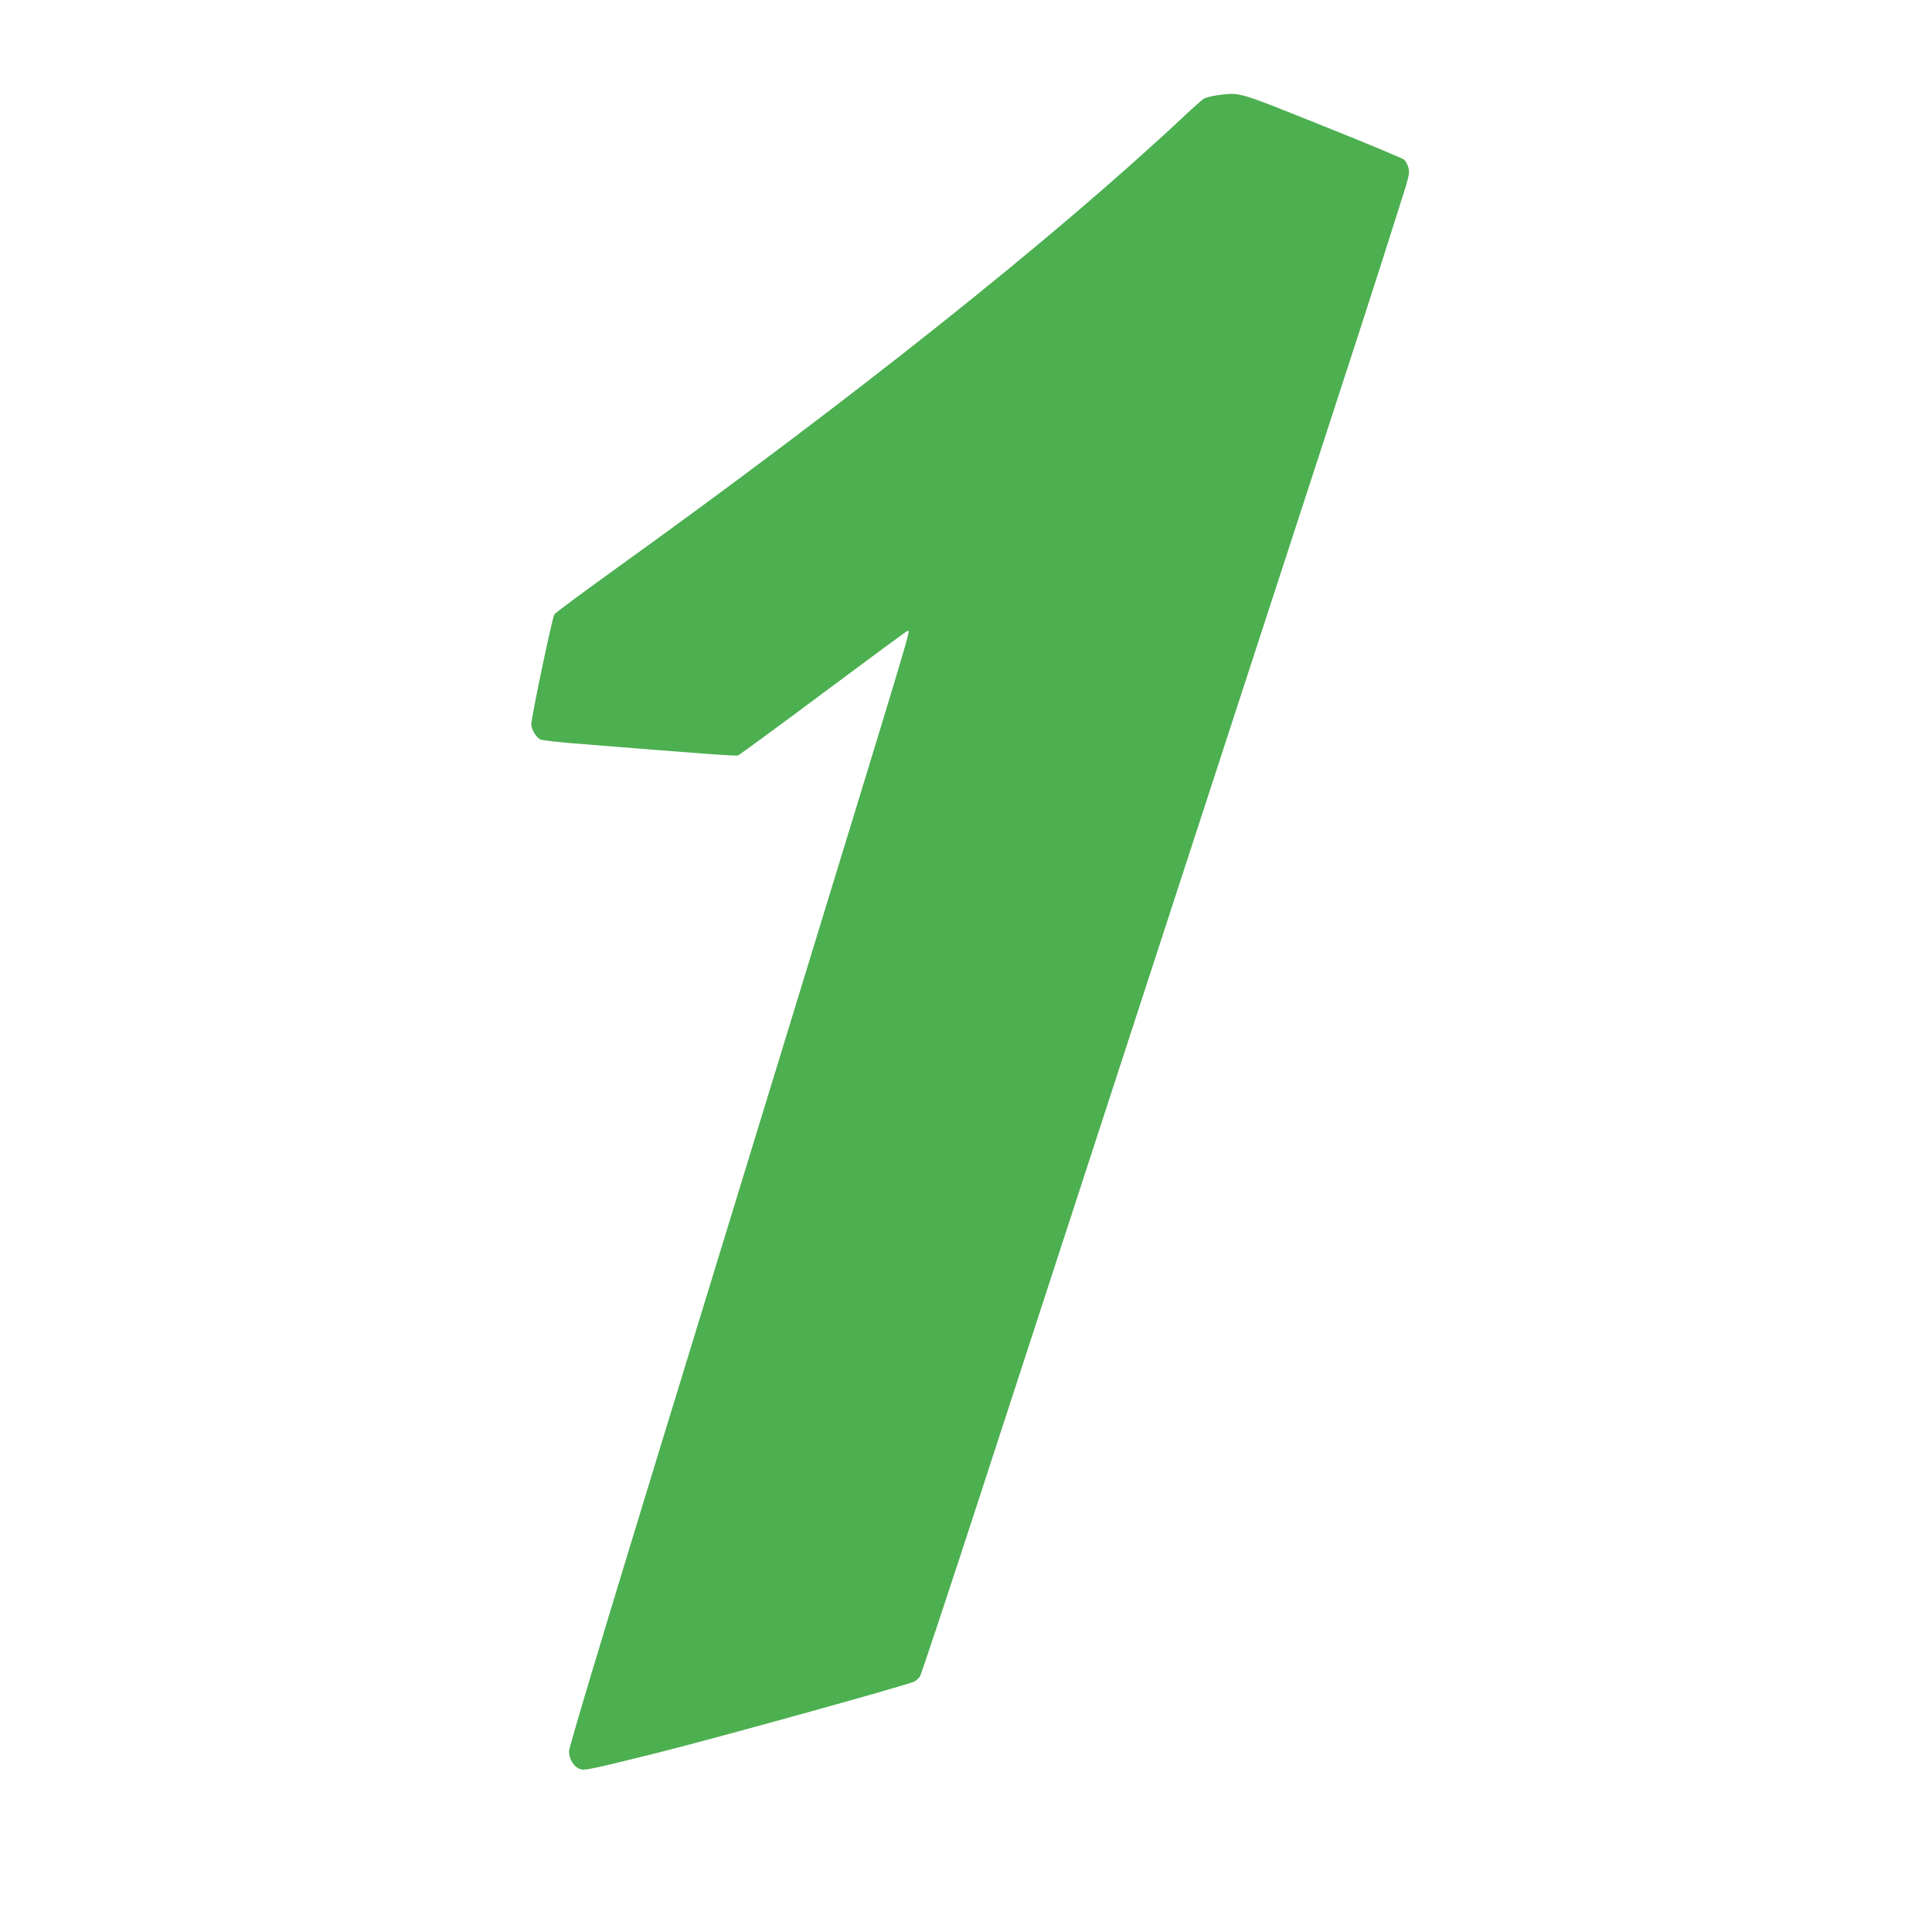 <?xml version="1.0" standalone="no"?>
<!DOCTYPE svg PUBLIC "-//W3C//DTD SVG 20010904//EN"
 "http://www.w3.org/TR/2001/REC-SVG-20010904/DTD/svg10.dtd">
<svg version="1.0" xmlns="http://www.w3.org/2000/svg"
 width="1280pt" height="1280pt" viewBox="0 0 1280 1280"
 preserveAspectRatio="xMidYMid meet">
<g transform="translate(0,1280) scale(0.1,-0.1)"
fill="#4caf50" stroke="none">
<path d="M8065 12169 c-38 -5 -79 -16 -91 -24 -12 -8 -69 -58 -125 -111 -874
-819 -2199 -1874 -3801 -3025 -199 -143 -368 -269 -375 -279 -14 -20 -153
-683 -153 -729 0 -34 34 -89 62 -101 13 -5 111 -16 218 -25 842 -68 1075 -85
1089 -80 10 3 264 190 566 415 303 226 553 410 557 410 20 0 59 129 -699
-2345 -239 -781 -684 -2234 -989 -3228 -347 -1134 -554 -1823 -554 -1849 0
-51 30 -102 71 -118 28 -12 71 -3 487 100 386 96 1660 449 1729 479 12 6 29
21 38 34 8 13 195 575 414 1248 493 1511 1737 5329 2226 6829 200 613 389
1196 420 1295 31 99 86 272 122 384 60 186 64 207 54 241 -6 20 -19 44 -28 52
-10 9 -255 111 -545 227 -572 229 -538 219 -693 200z"/>
</g>
</svg>
